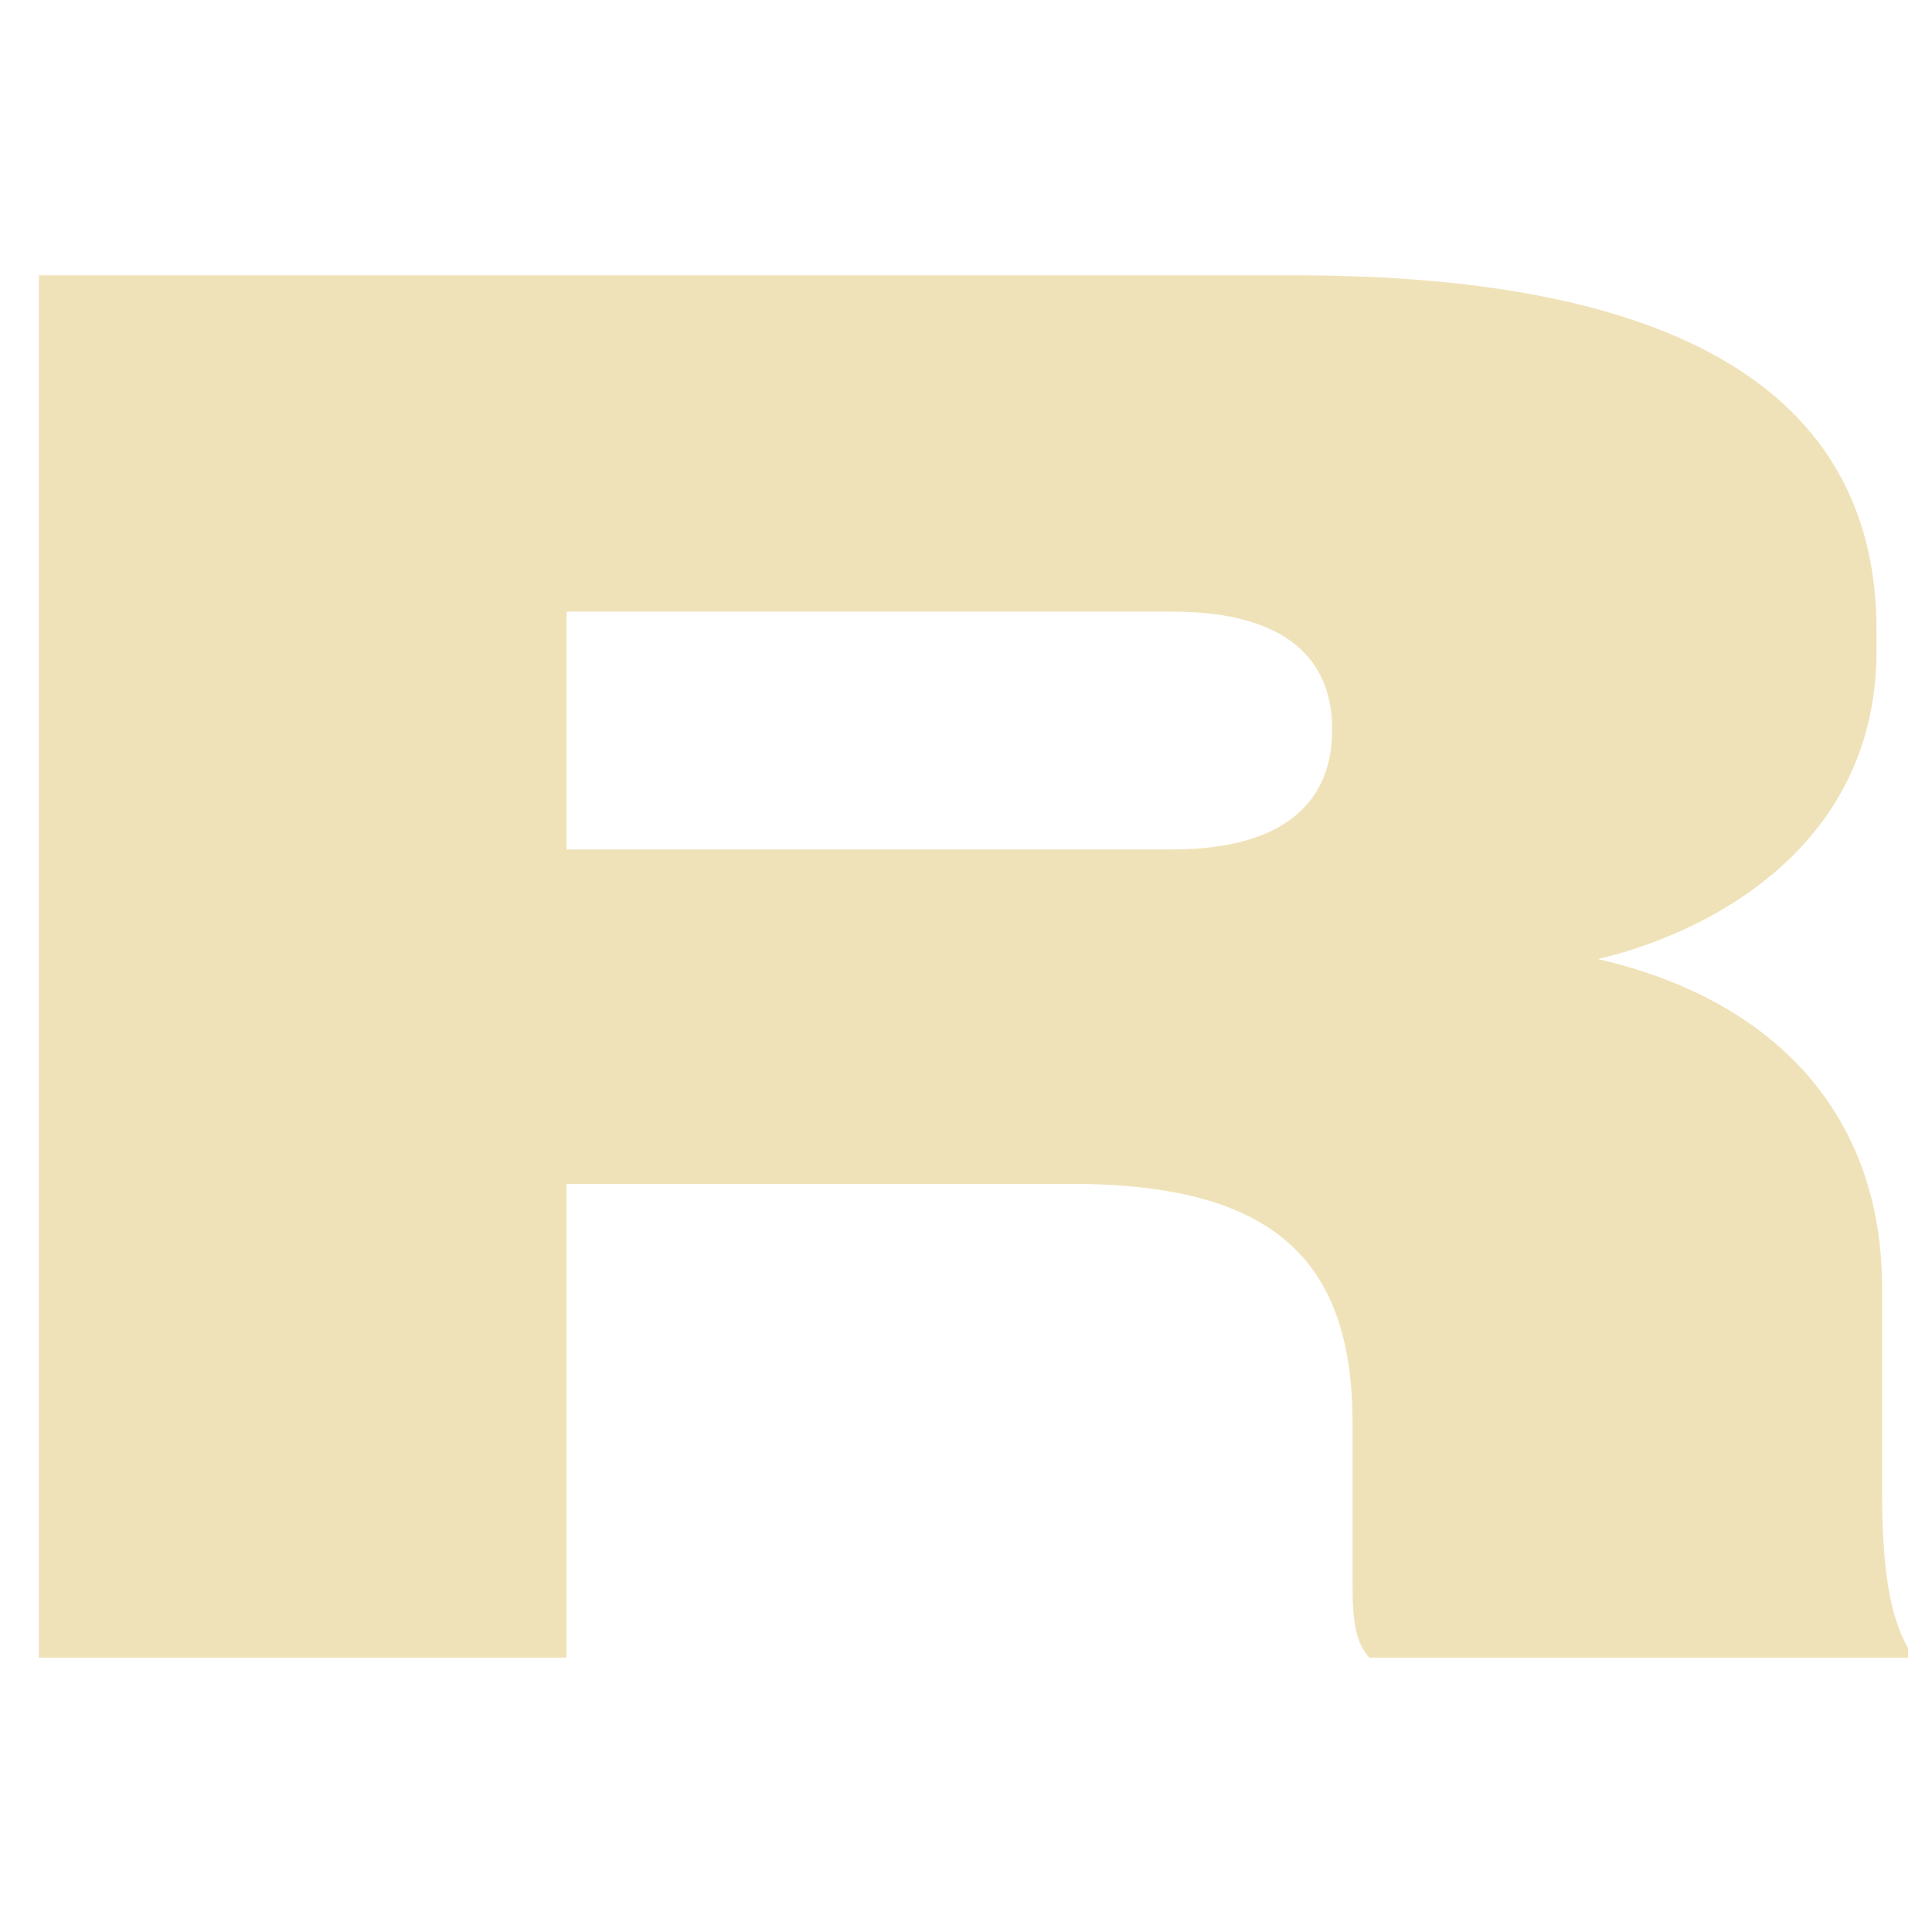 <?xml version="1.0" encoding="UTF-8"?> <svg xmlns="http://www.w3.org/2000/svg" width="324" height="324" viewBox="0 0 324 324" fill="none"><g clip-path="url(#clip0_1205_2)"><path d="M95.018 102.569V142.454H196.6C216.231 142.454 223.398 133.729 223.398 122.511V122.199C223.398 111.293 216.542 102.569 196.6 102.569H95.018ZM95.018 198.542V278H6.523V46.169H217.165C284.783 46.169 314.697 67.981 314.697 105.685V109.112C314.697 142.765 285.406 156.787 267.956 160.838C296.624 167.382 315.631 186.078 315.631 215.991V250.268C315.631 266.471 317.813 272.391 319.994 276.442V278H229.63C227.448 275.507 226.825 272.391 226.825 265.848V238.738C226.825 212.252 214.673 198.542 179.773 198.542H95.018Z" fill="#F0E2B8"></path></g><defs><clipPath id="clip0_1205_2"><rect width="324" height="324" fill="white"></rect></clipPath></defs></svg> 